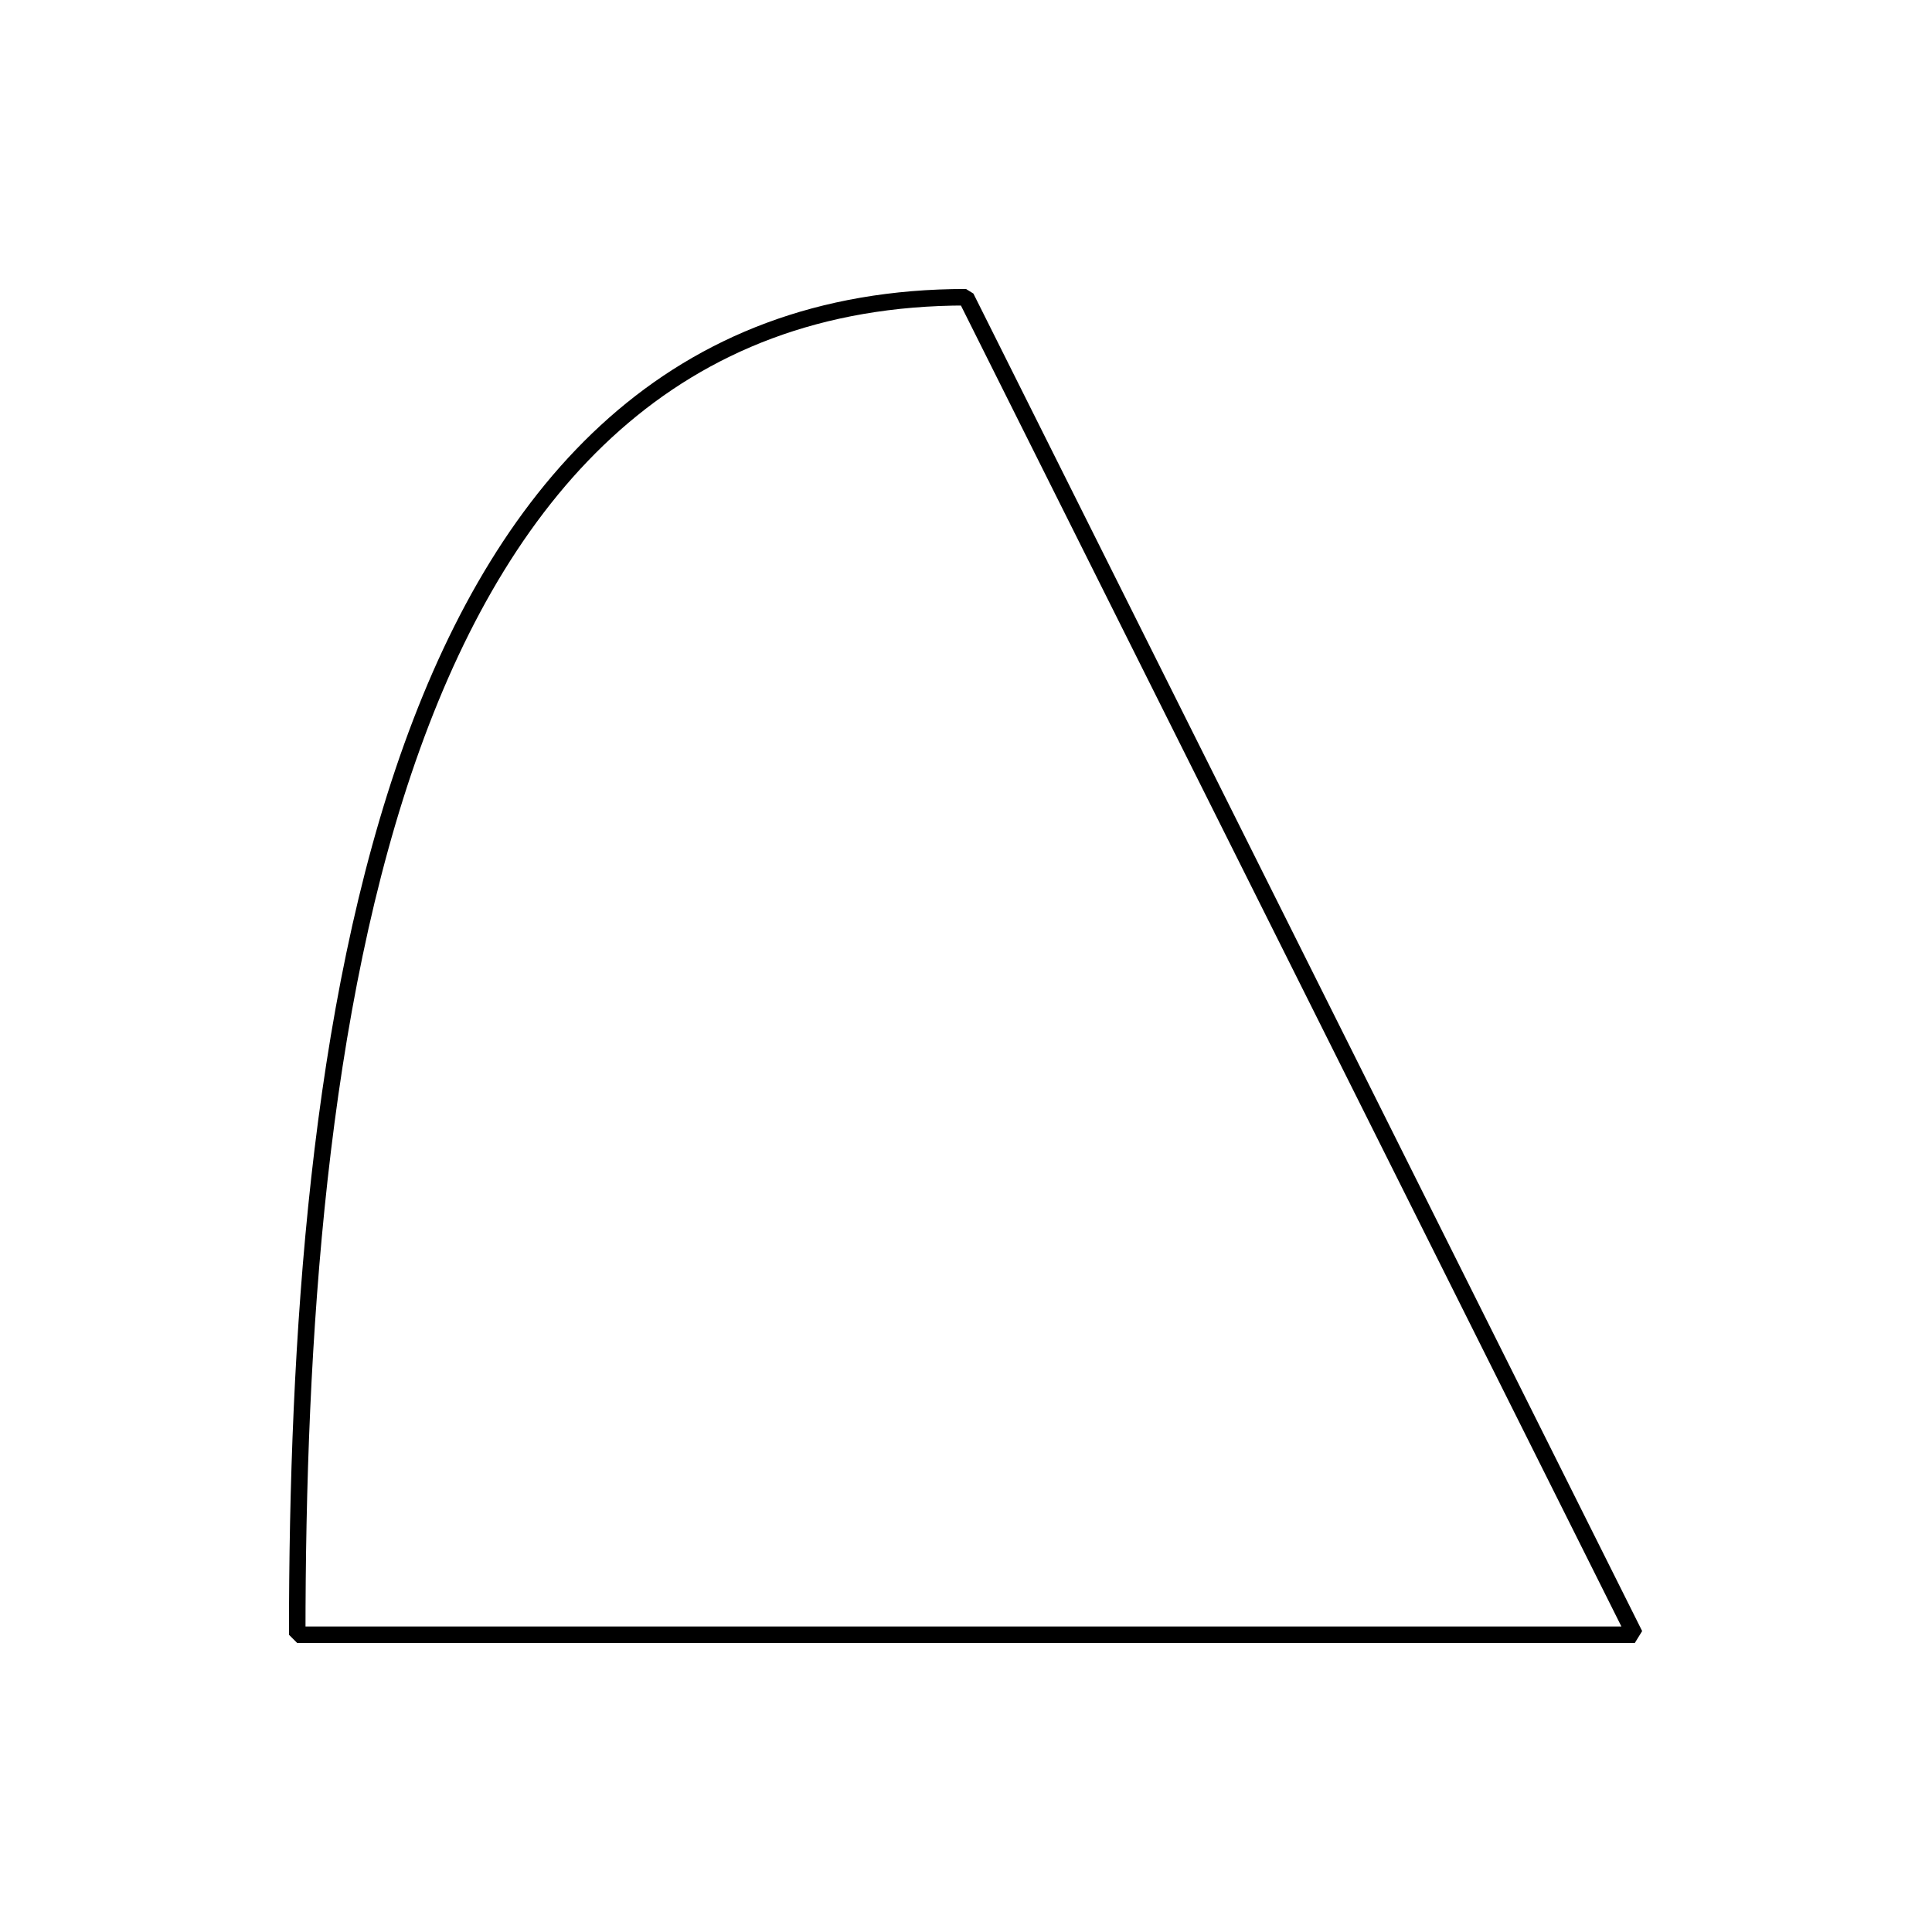 <?xml version='1.0' encoding='UTF-8'?>
<!-- This file was generated by dvisvgm 2.1.3 -->
<svg height='117pt' version='1.1' viewBox='-72 -72 117 117' width='117pt' xmlns='http://www.w3.org/2000/svg' xmlns:xlink='http://www.w3.org/1999/xlink'>
<defs>
<clipPath id='clip1'>
<path d='M-72 45V-72H45V45ZM45 -72'/>
</clipPath>
</defs>
<g id='page1'>
<path clip-path='url(#clip1)' d='M-54 27C-54 -8.449 -48.949 -54 -13.5 -54L27 27Z' fill='none' stroke='#000000' stroke-linejoin='bevel' stroke-miterlimit='10.037' stroke-width='1'/>
</g>
</svg>